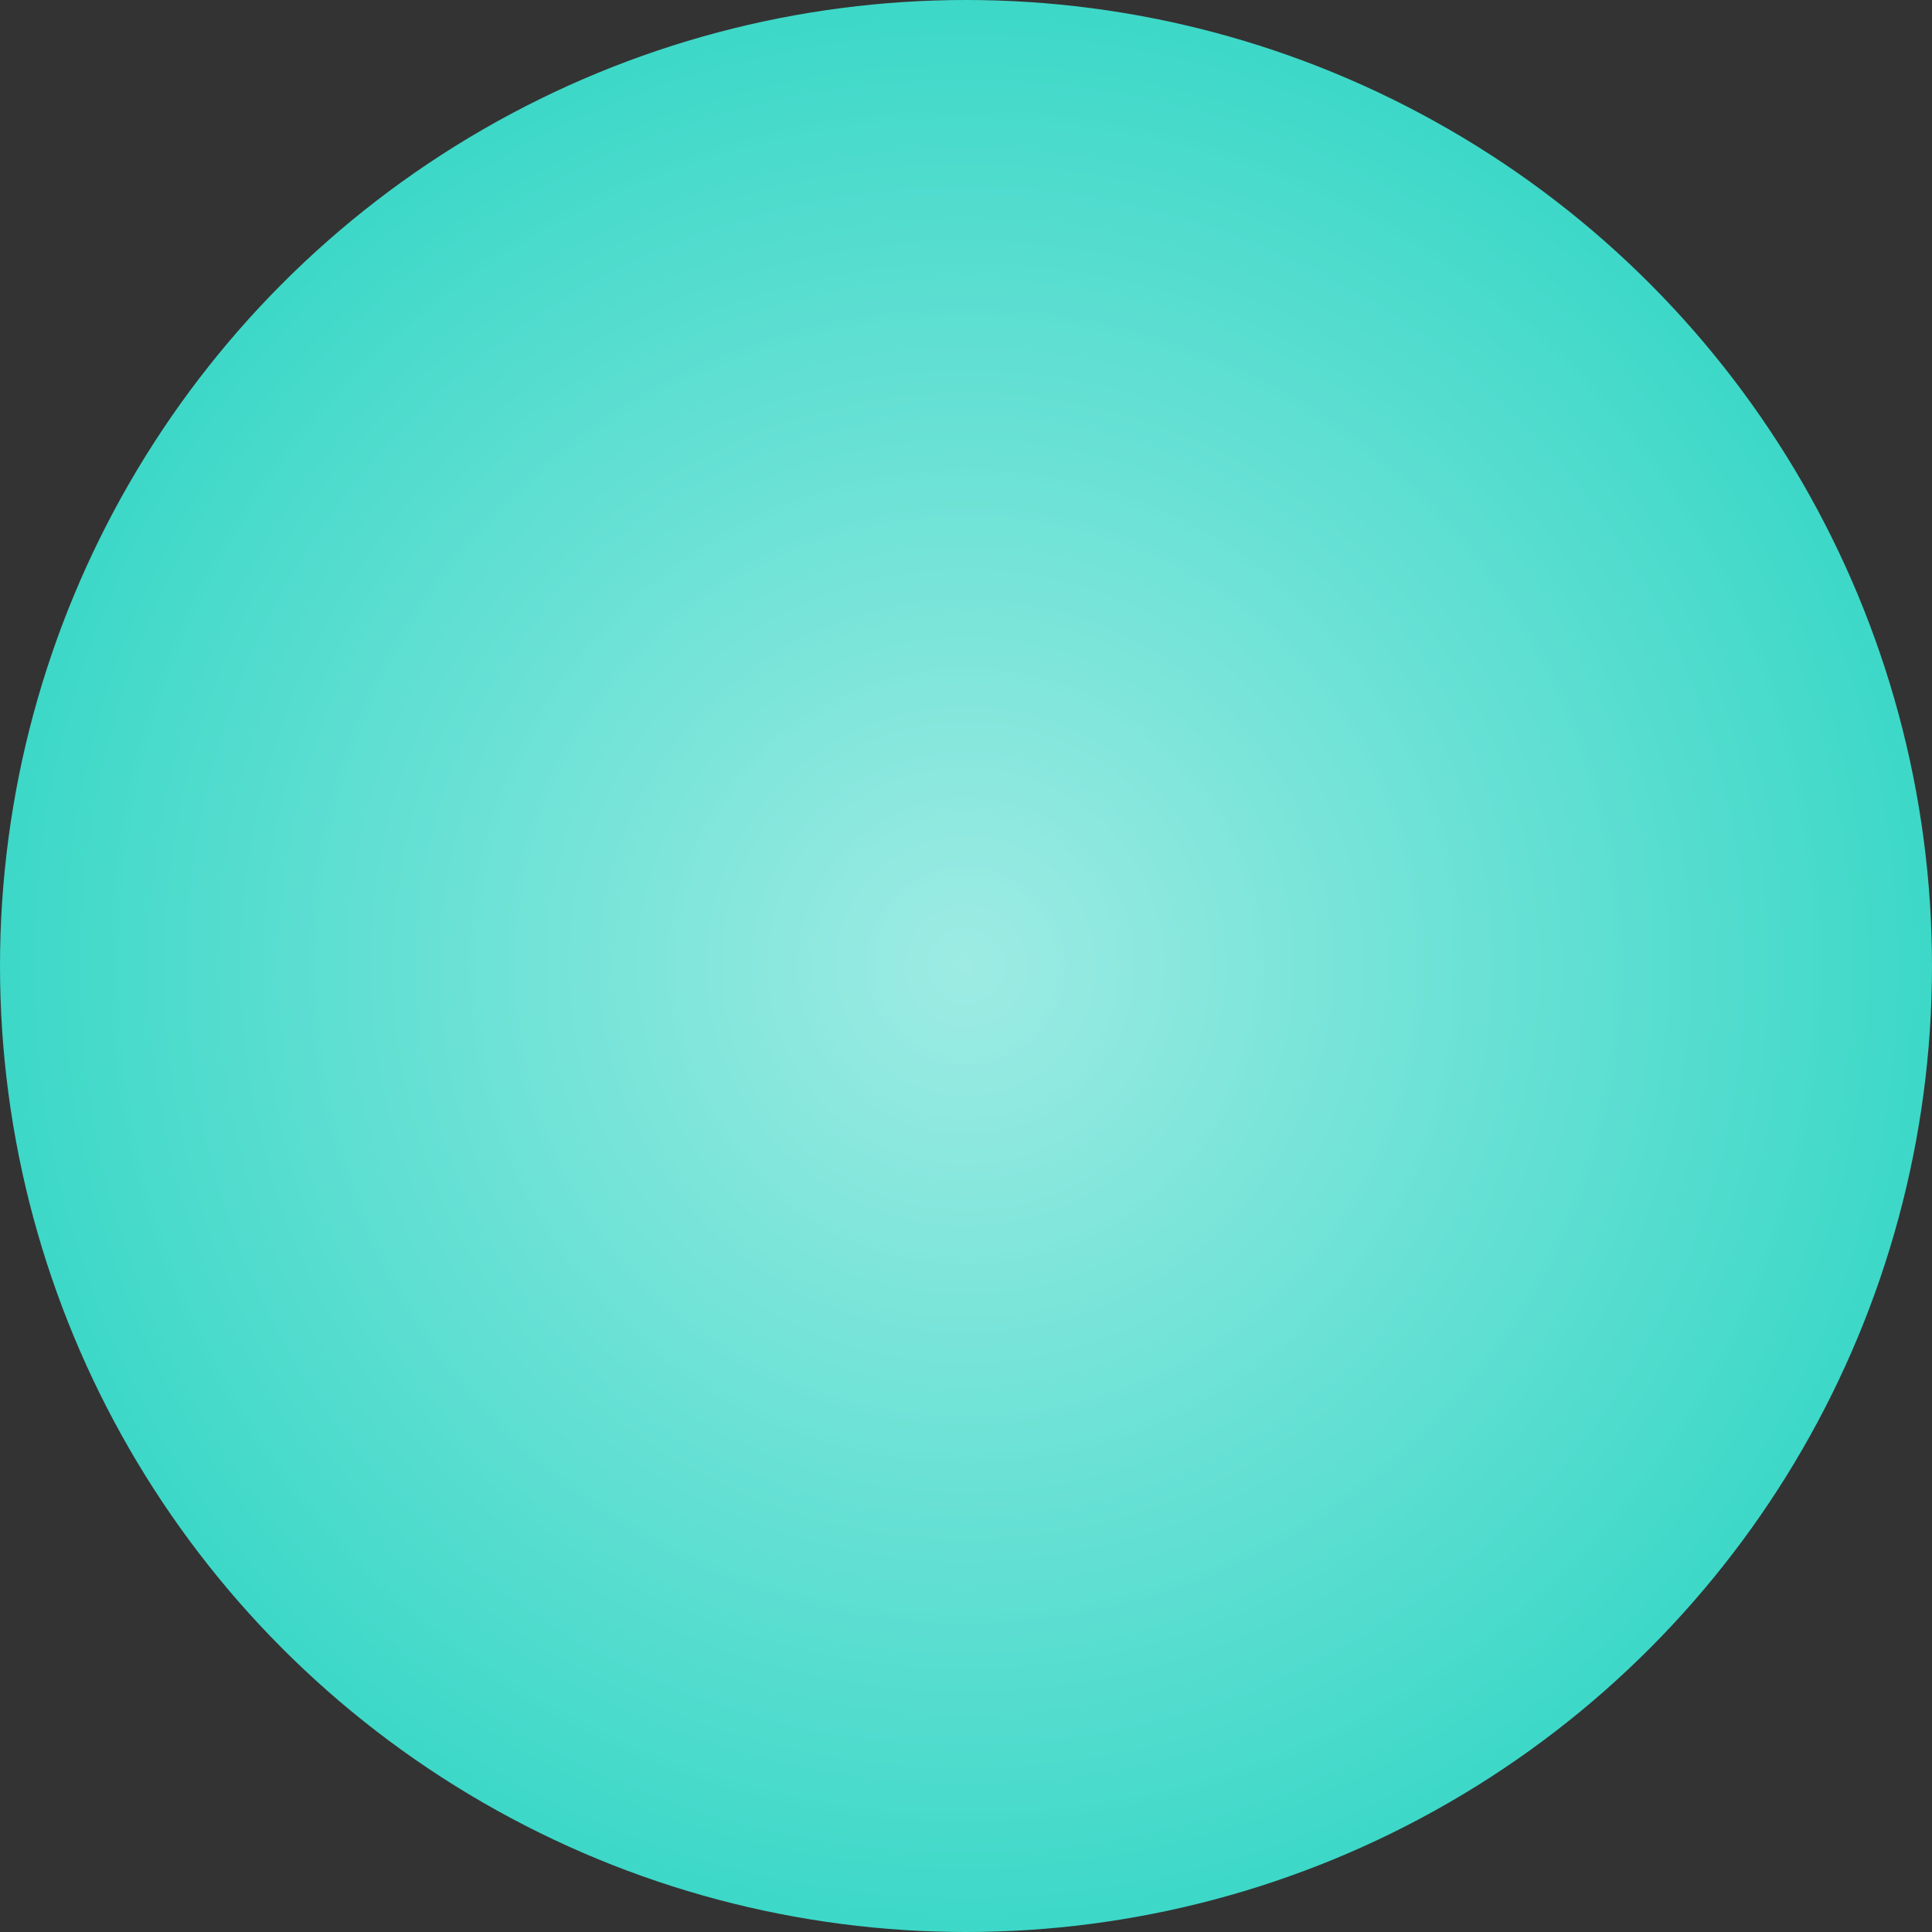 <?xml version="1.0" encoding="UTF-8"?> <svg xmlns="http://www.w3.org/2000/svg" width="50" height="50" viewBox="0 0 50 50" fill="none"><rect x="0" y="0" width="50" height="50" fill="#333333" stroke="none"/> <circle cx="25" cy="25" r="25" fill="#3CD8C8"></circle> <circle cx="25" cy="25" r="25" fill="url(#paint0_radial)" fill-opacity="0.5"></circle> <defs> <radialGradient id="paint0_radial" cx="0" cy="0" r="1" gradientUnits="userSpaceOnUse" gradientTransform="translate(25 25) rotate(90) scale(25)"> <stop stop-color="white"></stop> <stop offset="1" stop-color="white" stop-opacity="0"></stop> </radialGradient> </defs> </svg> 